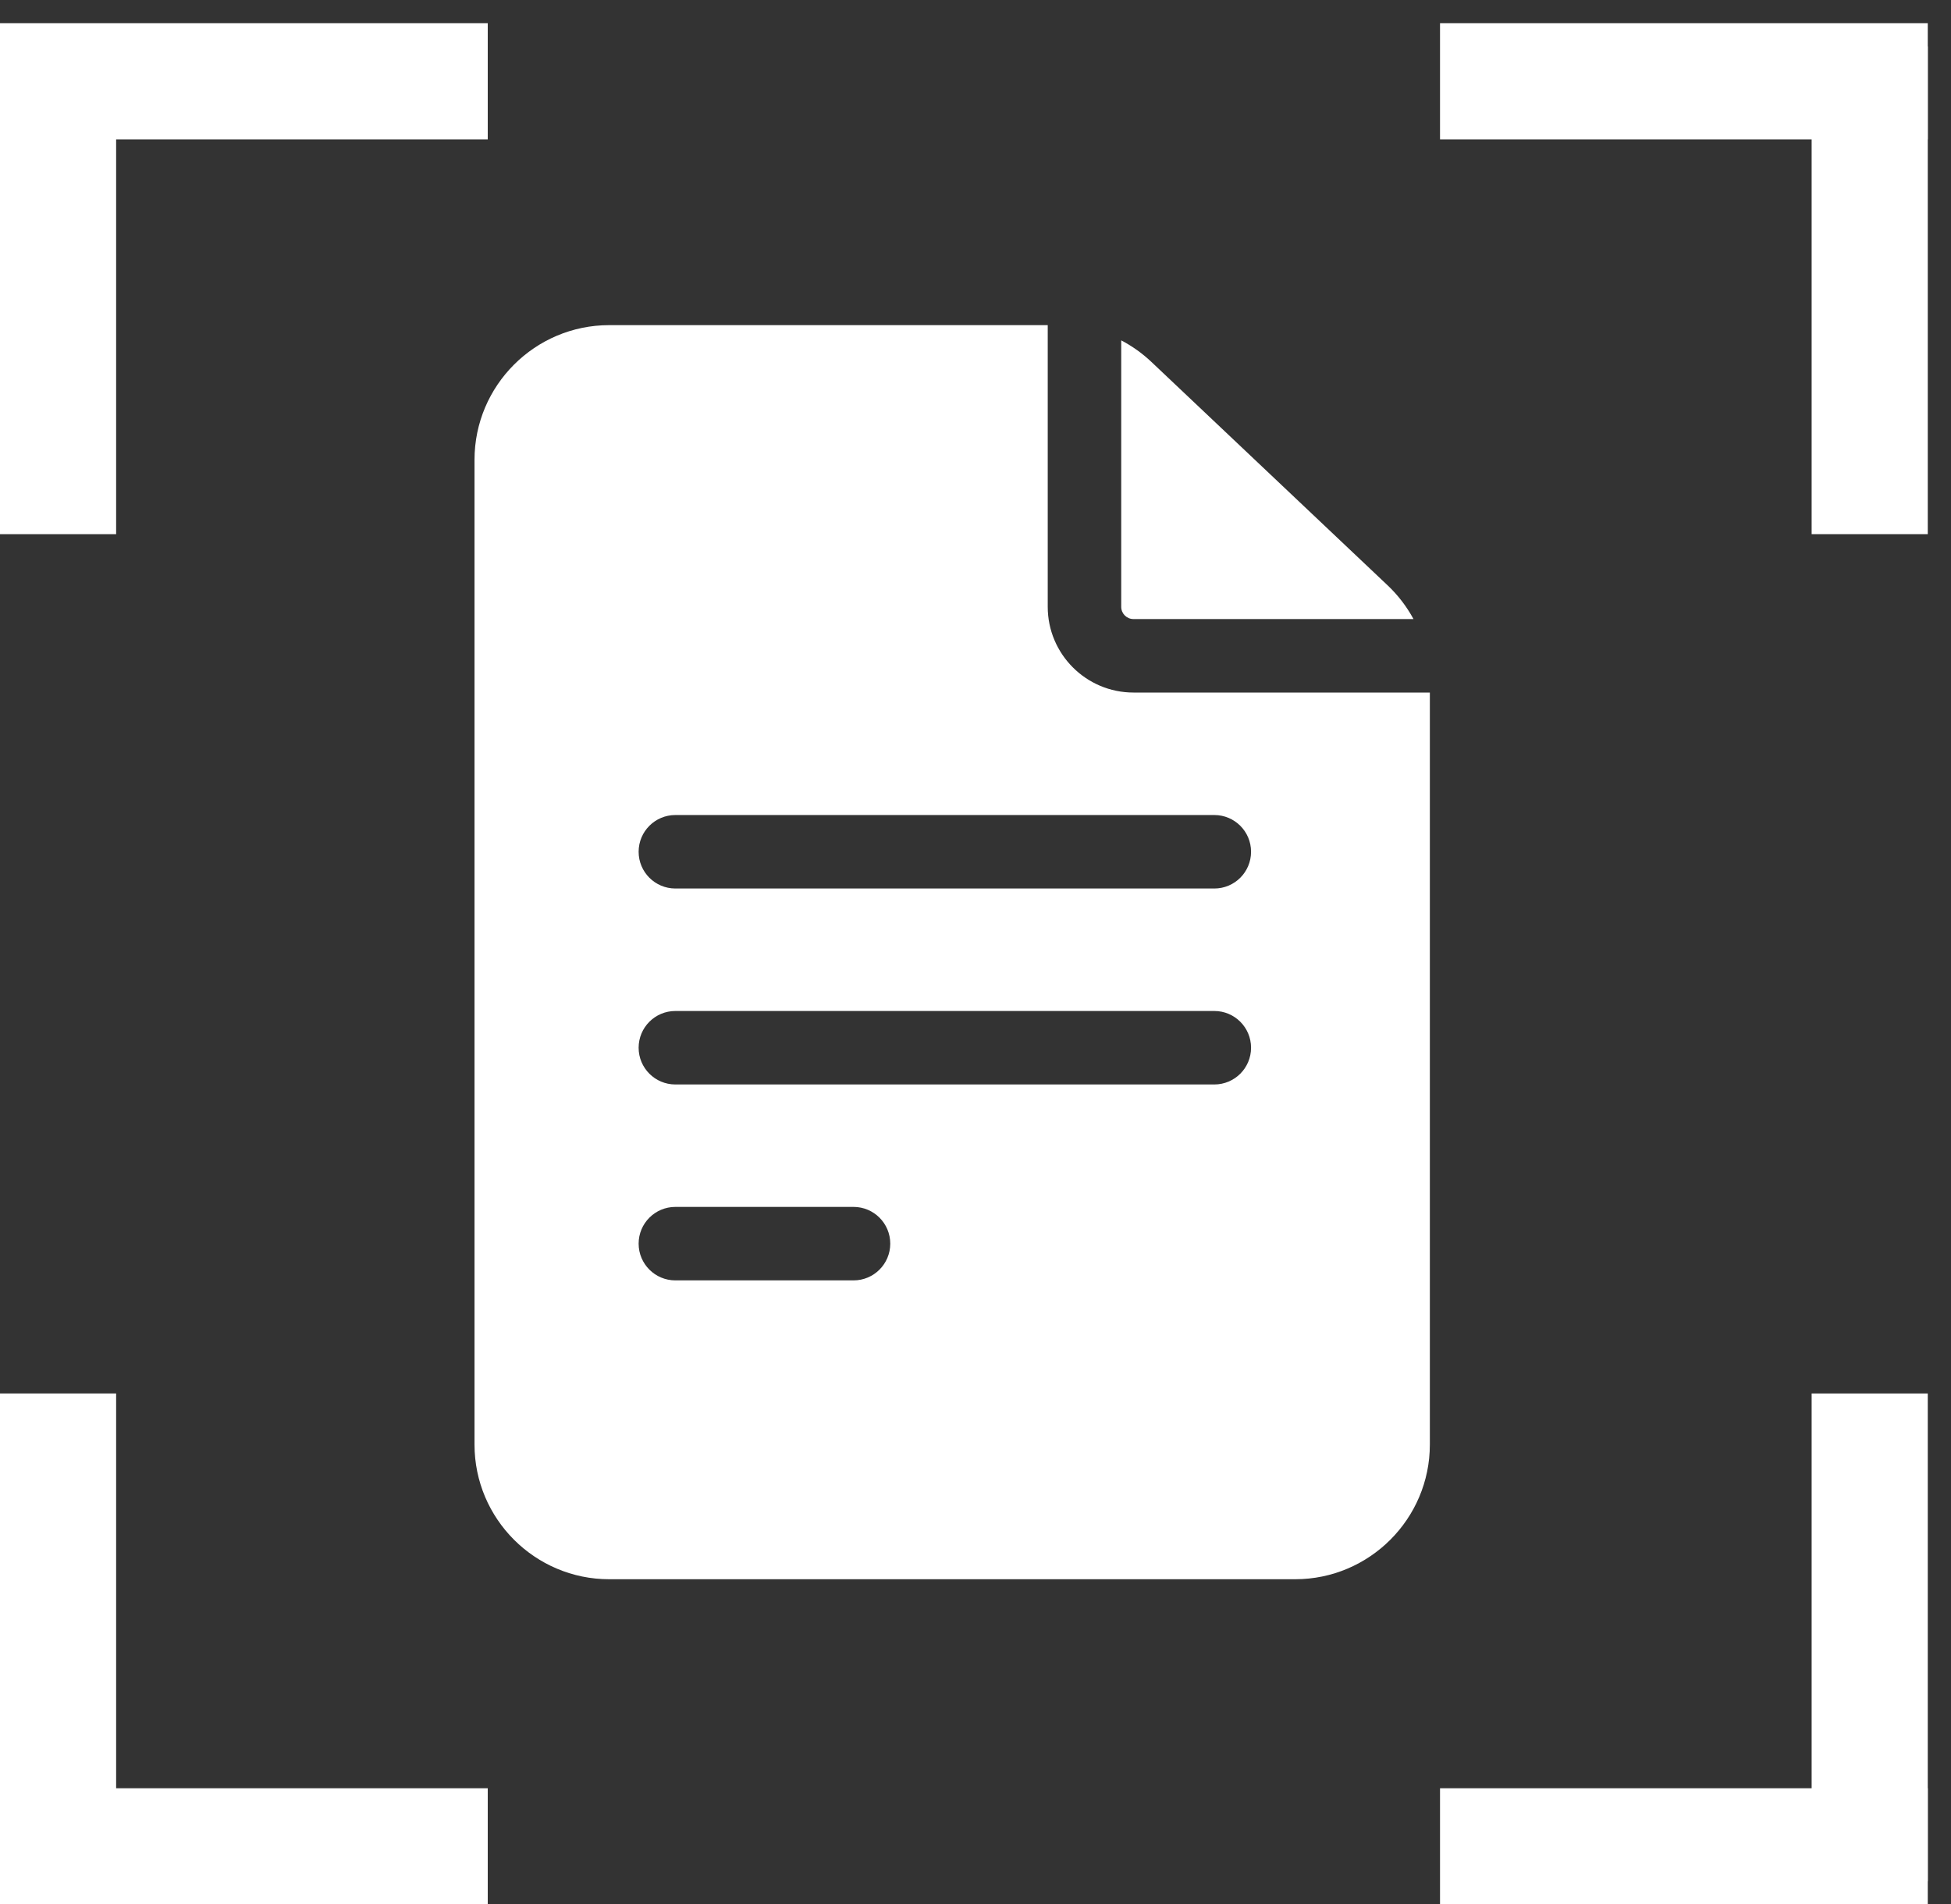 <svg width="42" height="41" viewBox="0 0 42 41" fill="none" xmlns="http://www.w3.org/2000/svg">
<rect x="0" y="0" width="42" height="41" fill="#333333" stroke="none"/>
<path d="M24.4 14.91C23.383 14.91 22.555 14.082 22.555 13.065V7H13.115C11.516 7 10.215 8.301 10.215 9.9V31.1C10.215 32.699 11.516 34 13.115 34H27.881C29.48 34 30.781 32.699 30.781 31.1V14.91H24.4ZM14.539 25.984H18.374C18.811 25.984 19.165 26.338 19.165 26.775C19.165 27.212 18.811 27.566 18.374 27.566H14.539C14.102 27.566 13.748 27.212 13.748 26.775C13.748 26.338 14.102 25.984 14.539 25.984ZM13.748 22.557C13.748 22.12 14.102 21.766 14.539 21.766H26.141C26.578 21.766 26.932 22.12 26.932 22.557C26.932 22.994 26.578 23.348 26.141 23.348H14.539C14.102 23.348 13.748 22.994 13.748 22.557ZM26.141 17.547C26.578 17.547 26.932 17.901 26.932 18.338C26.932 18.775 26.578 19.129 26.141 19.129H14.539C14.102 19.129 13.748 18.775 13.748 18.338C13.748 17.901 14.102 17.547 14.539 17.547H26.141Z" fill="white"/>
<path d="M24.137 13.065C24.137 13.21 24.255 13.328 24.4 13.328H30.429C30.284 13.061 30.098 12.816 29.874 12.604L24.789 7.794C24.592 7.607 24.372 7.451 24.137 7.328V13.065H24.137Z" fill="white"/>
<path d="M10.5 1.75H0" stroke="white" stroke-width="2.5"/>
<line y1="-1.25" x2="10.5" y2="-1.25" transform="matrix(4.37114e-08 1 1 -4.37114e-08 2.5 1)" stroke="white" stroke-width="2.5"/>
<path d="M31 1.75H41.5" stroke="white" stroke-width="2.5"/>
<line x1="40.25" y1="1" x2="40.25" y2="11.5" stroke="white" stroke-width="2.5"/>
<path d="M31 39.75H41.5" stroke="white" stroke-width="2.5"/>
<line y1="-1.25" x2="10.5" y2="-1.25" transform="matrix(-4.37114e-08 -1 -1 4.37114e-08 39 40.5)" stroke="white" stroke-width="2.5"/>
<path d="M10.5 39.75H0" stroke="white" stroke-width="2.5"/>
<line x1="1.25" y1="40.5" x2="1.25" y2="30" stroke="white" stroke-width="2.5"/>
</svg>
